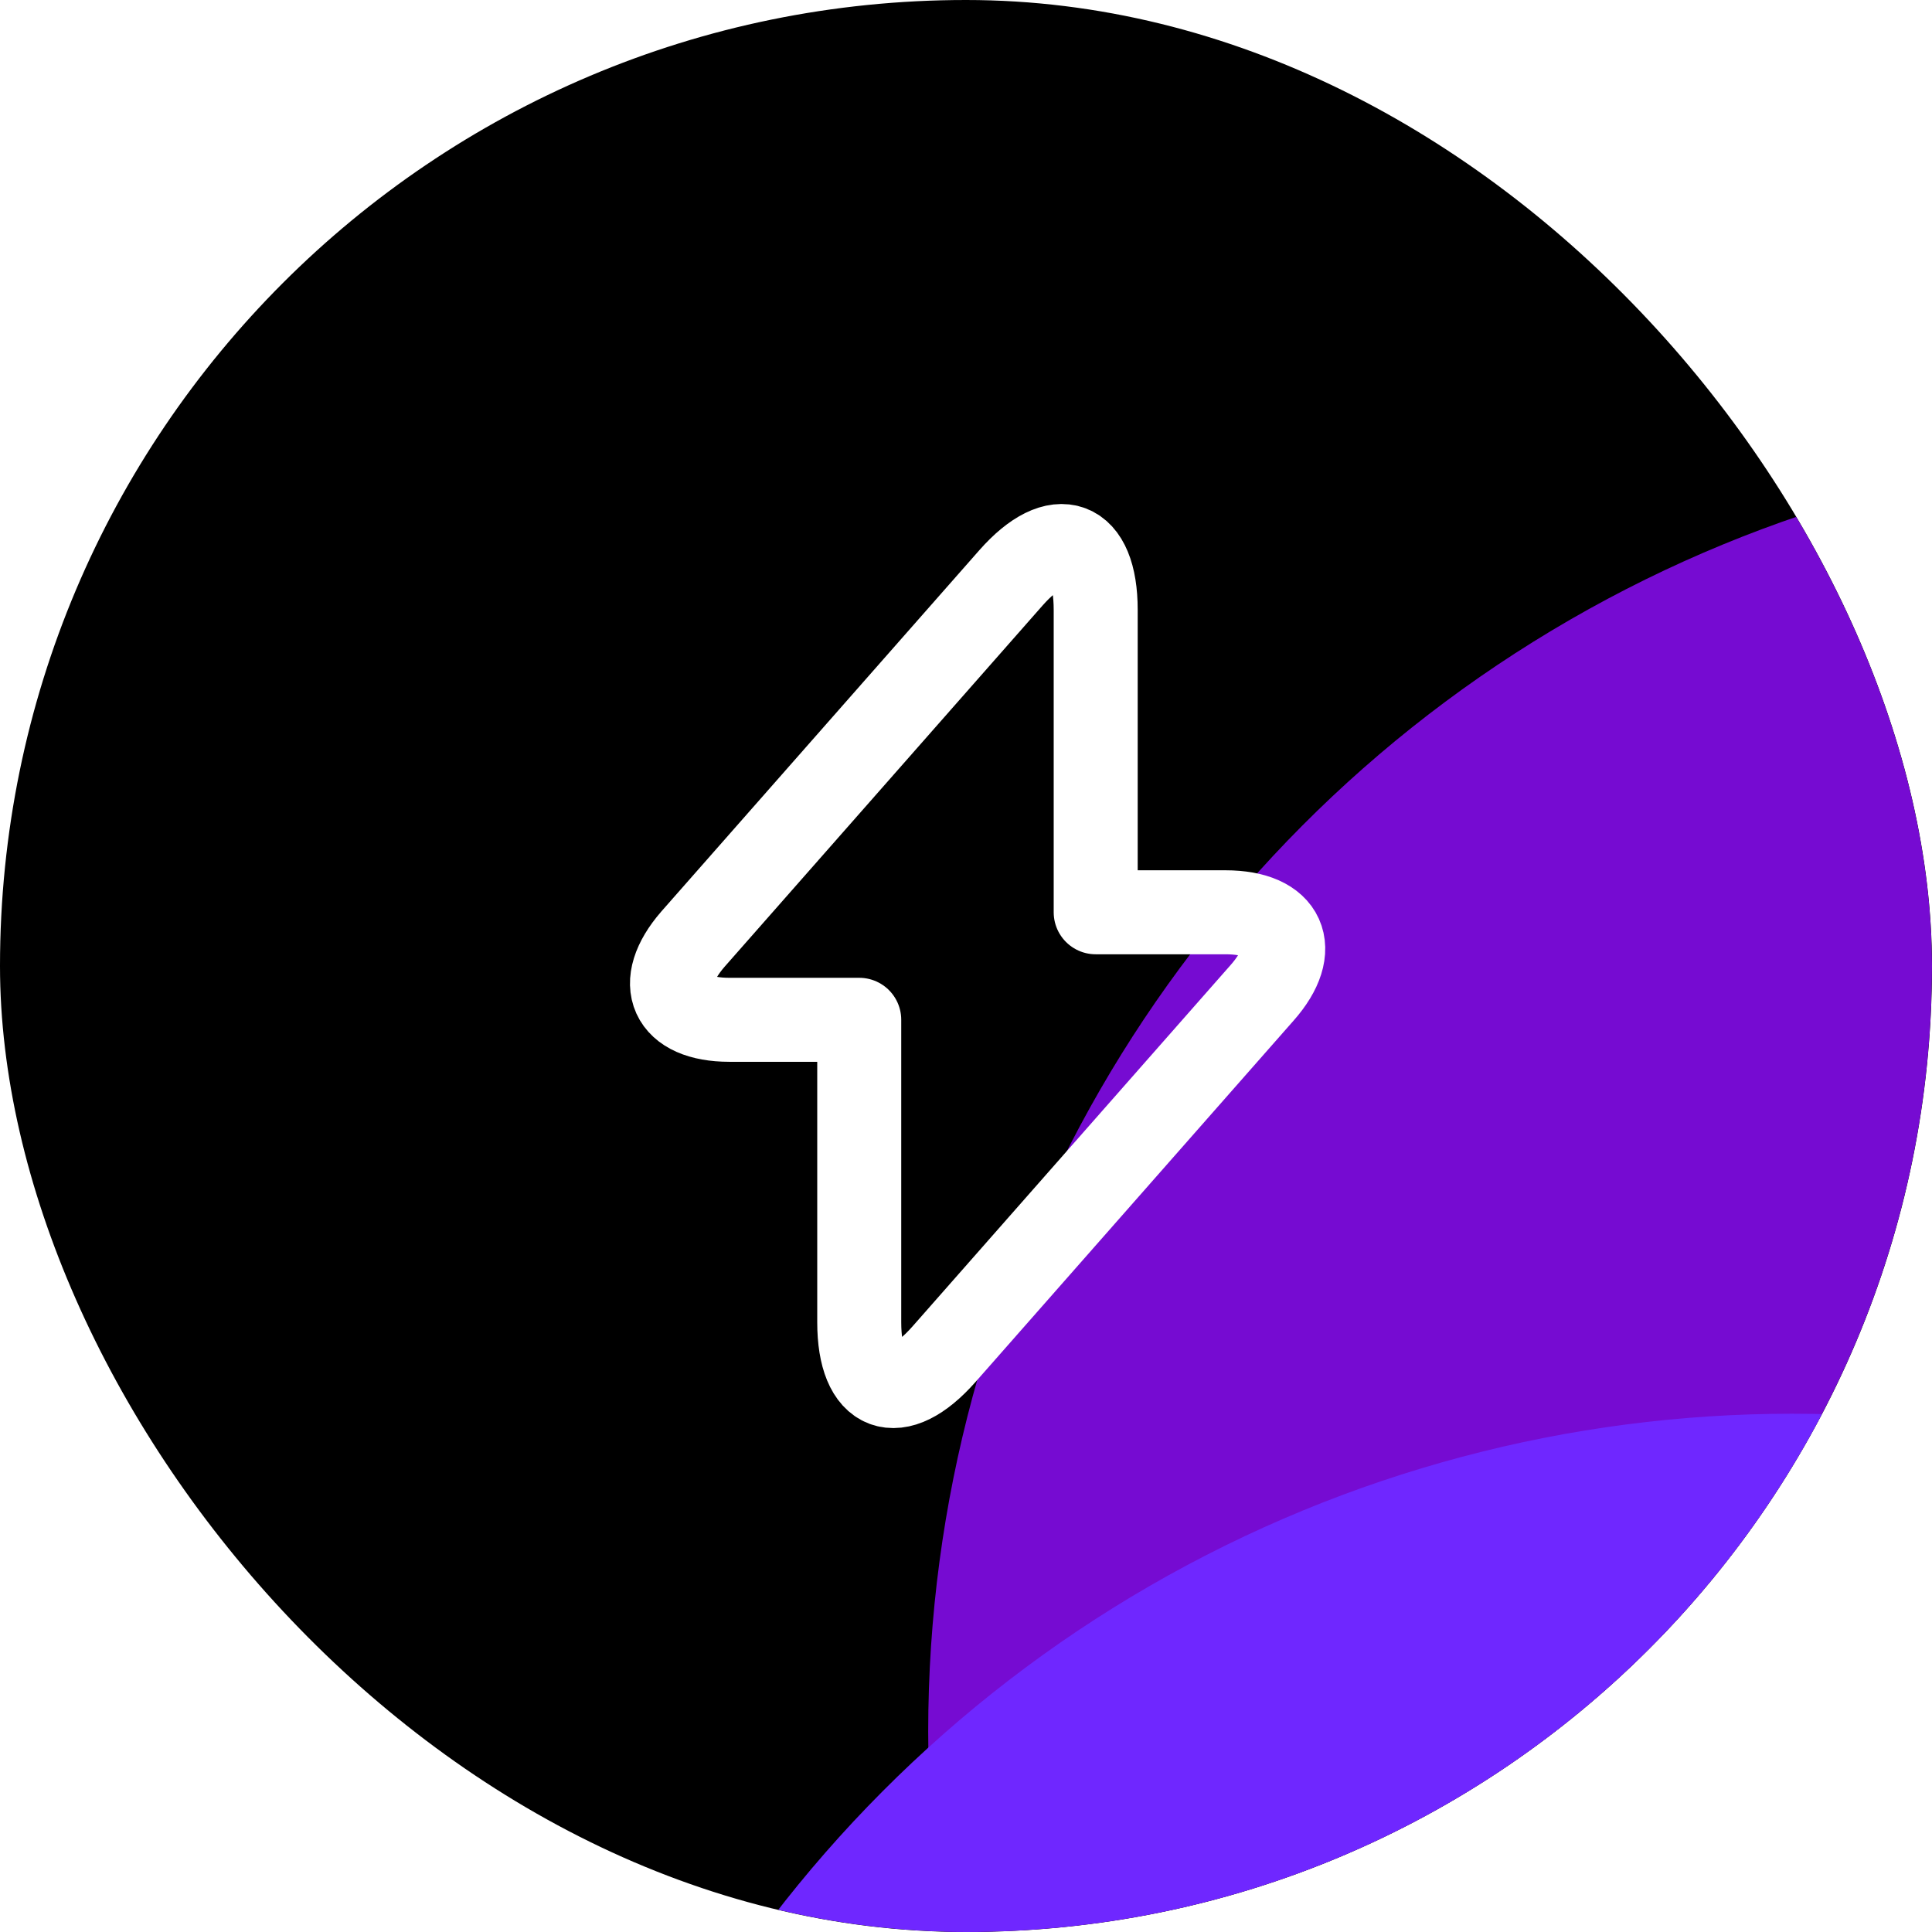 <svg width="46" height="46" viewBox="0 0 46 46" fill="none" xmlns="http://www.w3.org/2000/svg">
<g clip-path="url(#clip0_20_75)">
<rect width="46" height="46" rx="23" fill="black"/>
<g filter="url(#filter0_f_20_75)">
<circle cx="52.666" cy="41.226" r="30.566" fill="#760BD2"/>
</g>
<g filter="url(#filter1_f_20_75)">
<circle cx="42.666" cy="64.226" r="30.566" fill="#6F27FF"/>
</g>
<path d="M17.368 24.281H20.458V31.481C20.458 33.161 21.368 33.501 22.478 32.241L30.048 23.641C30.978 22.591 30.588 21.721 29.178 21.721H26.088V14.521C26.088 12.841 25.178 12.501 24.068 13.761L16.498 22.361C15.578 23.421 15.968 24.281 17.368 24.281Z" stroke="white" stroke-width="2" stroke-miterlimit="10" stroke-linecap="round" stroke-linejoin="round"/>
</g>
<defs>
<filter id="filter0_f_20_75" x="2.188" y="-9.252" width="100.956" height="100.956" filterUnits="userSpaceOnUse" color-interpolation-filters="sRGB">
<feFlood flood-opacity="0" result="BackgroundImageFix"/>
<feBlend mode="normal" in="SourceGraphic" in2="BackgroundImageFix" result="shape"/>
<feGaussianBlur stdDeviation="9.956" result="effect1_foregroundBlur_20_75"/>
</filter>
<filter id="filter1_f_20_75" x="-7.812" y="13.748" width="100.956" height="100.956" filterUnits="userSpaceOnUse" color-interpolation-filters="sRGB">
<feFlood flood-opacity="0" result="BackgroundImageFix"/>
<feBlend mode="normal" in="SourceGraphic" in2="BackgroundImageFix" result="shape"/>
<feGaussianBlur stdDeviation="9.956" result="effect1_foregroundBlur_20_75"/>
</filter>
<clipPath id="clip0_20_75">
<rect width="46" height="46" rx="23" fill="white"/>
</clipPath>
</defs>
</svg>
